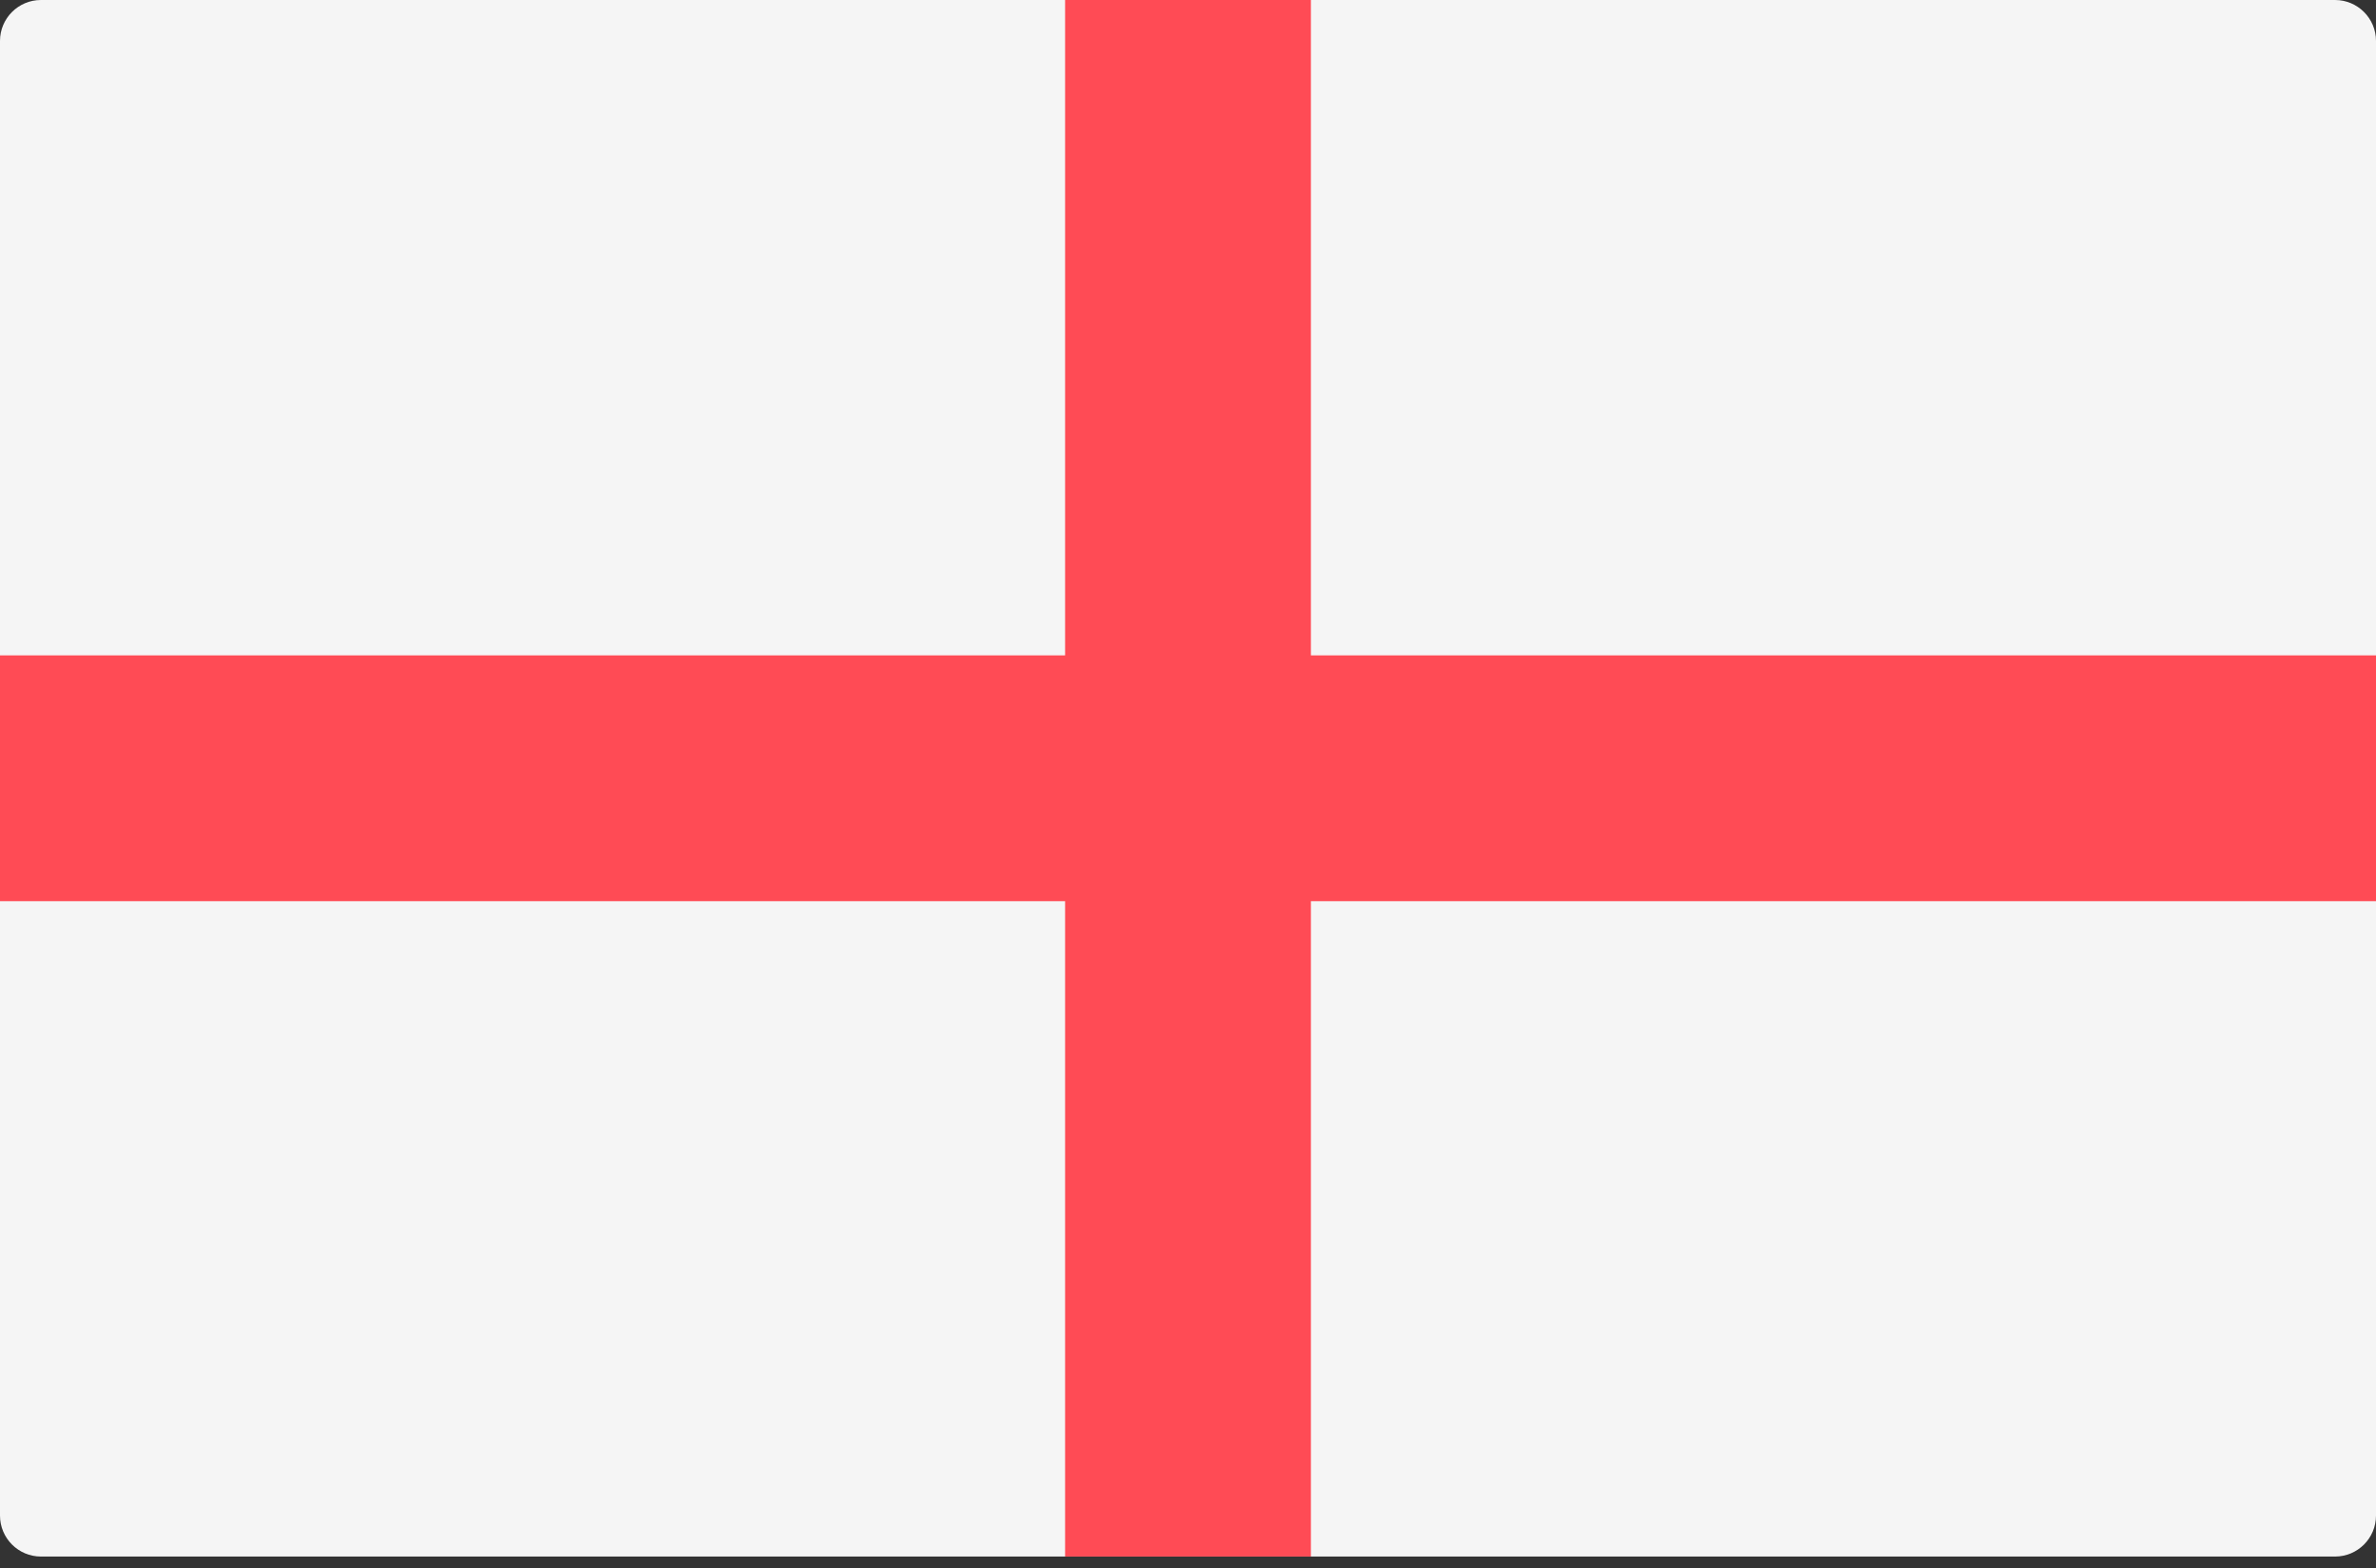 <svg width="50" height="33" viewBox="0 0 50 33" fill="none" xmlns="http://www.w3.org/2000/svg">
<rect x="0" y="0" width="50" height="33" fill="#333333" stroke="none"/>
<g clip-path="url(#clip0_111_4)">
<path d="M49.138 32.759H0.862C0.386 32.759 0 32.373 0 31.896V0.862C0 0.386 0.386 0 0.862 0H49.138C49.614 0 50 0.386 50 0.862V31.896C50 32.373 49.614 32.759 49.138 32.759Z" fill="#F5F5F5"/>
<path d="M50 13.793H27.586V0H22.414V13.793H0V18.966H22.414V32.759H27.586V18.966H50V13.793Z" fill="#FF4B55"/>
</g>
<defs>
<clipPath id="clip0_111_4">
<rect width="50" height="33" fill="white"/>
</clipPath>
</defs>
</svg>

